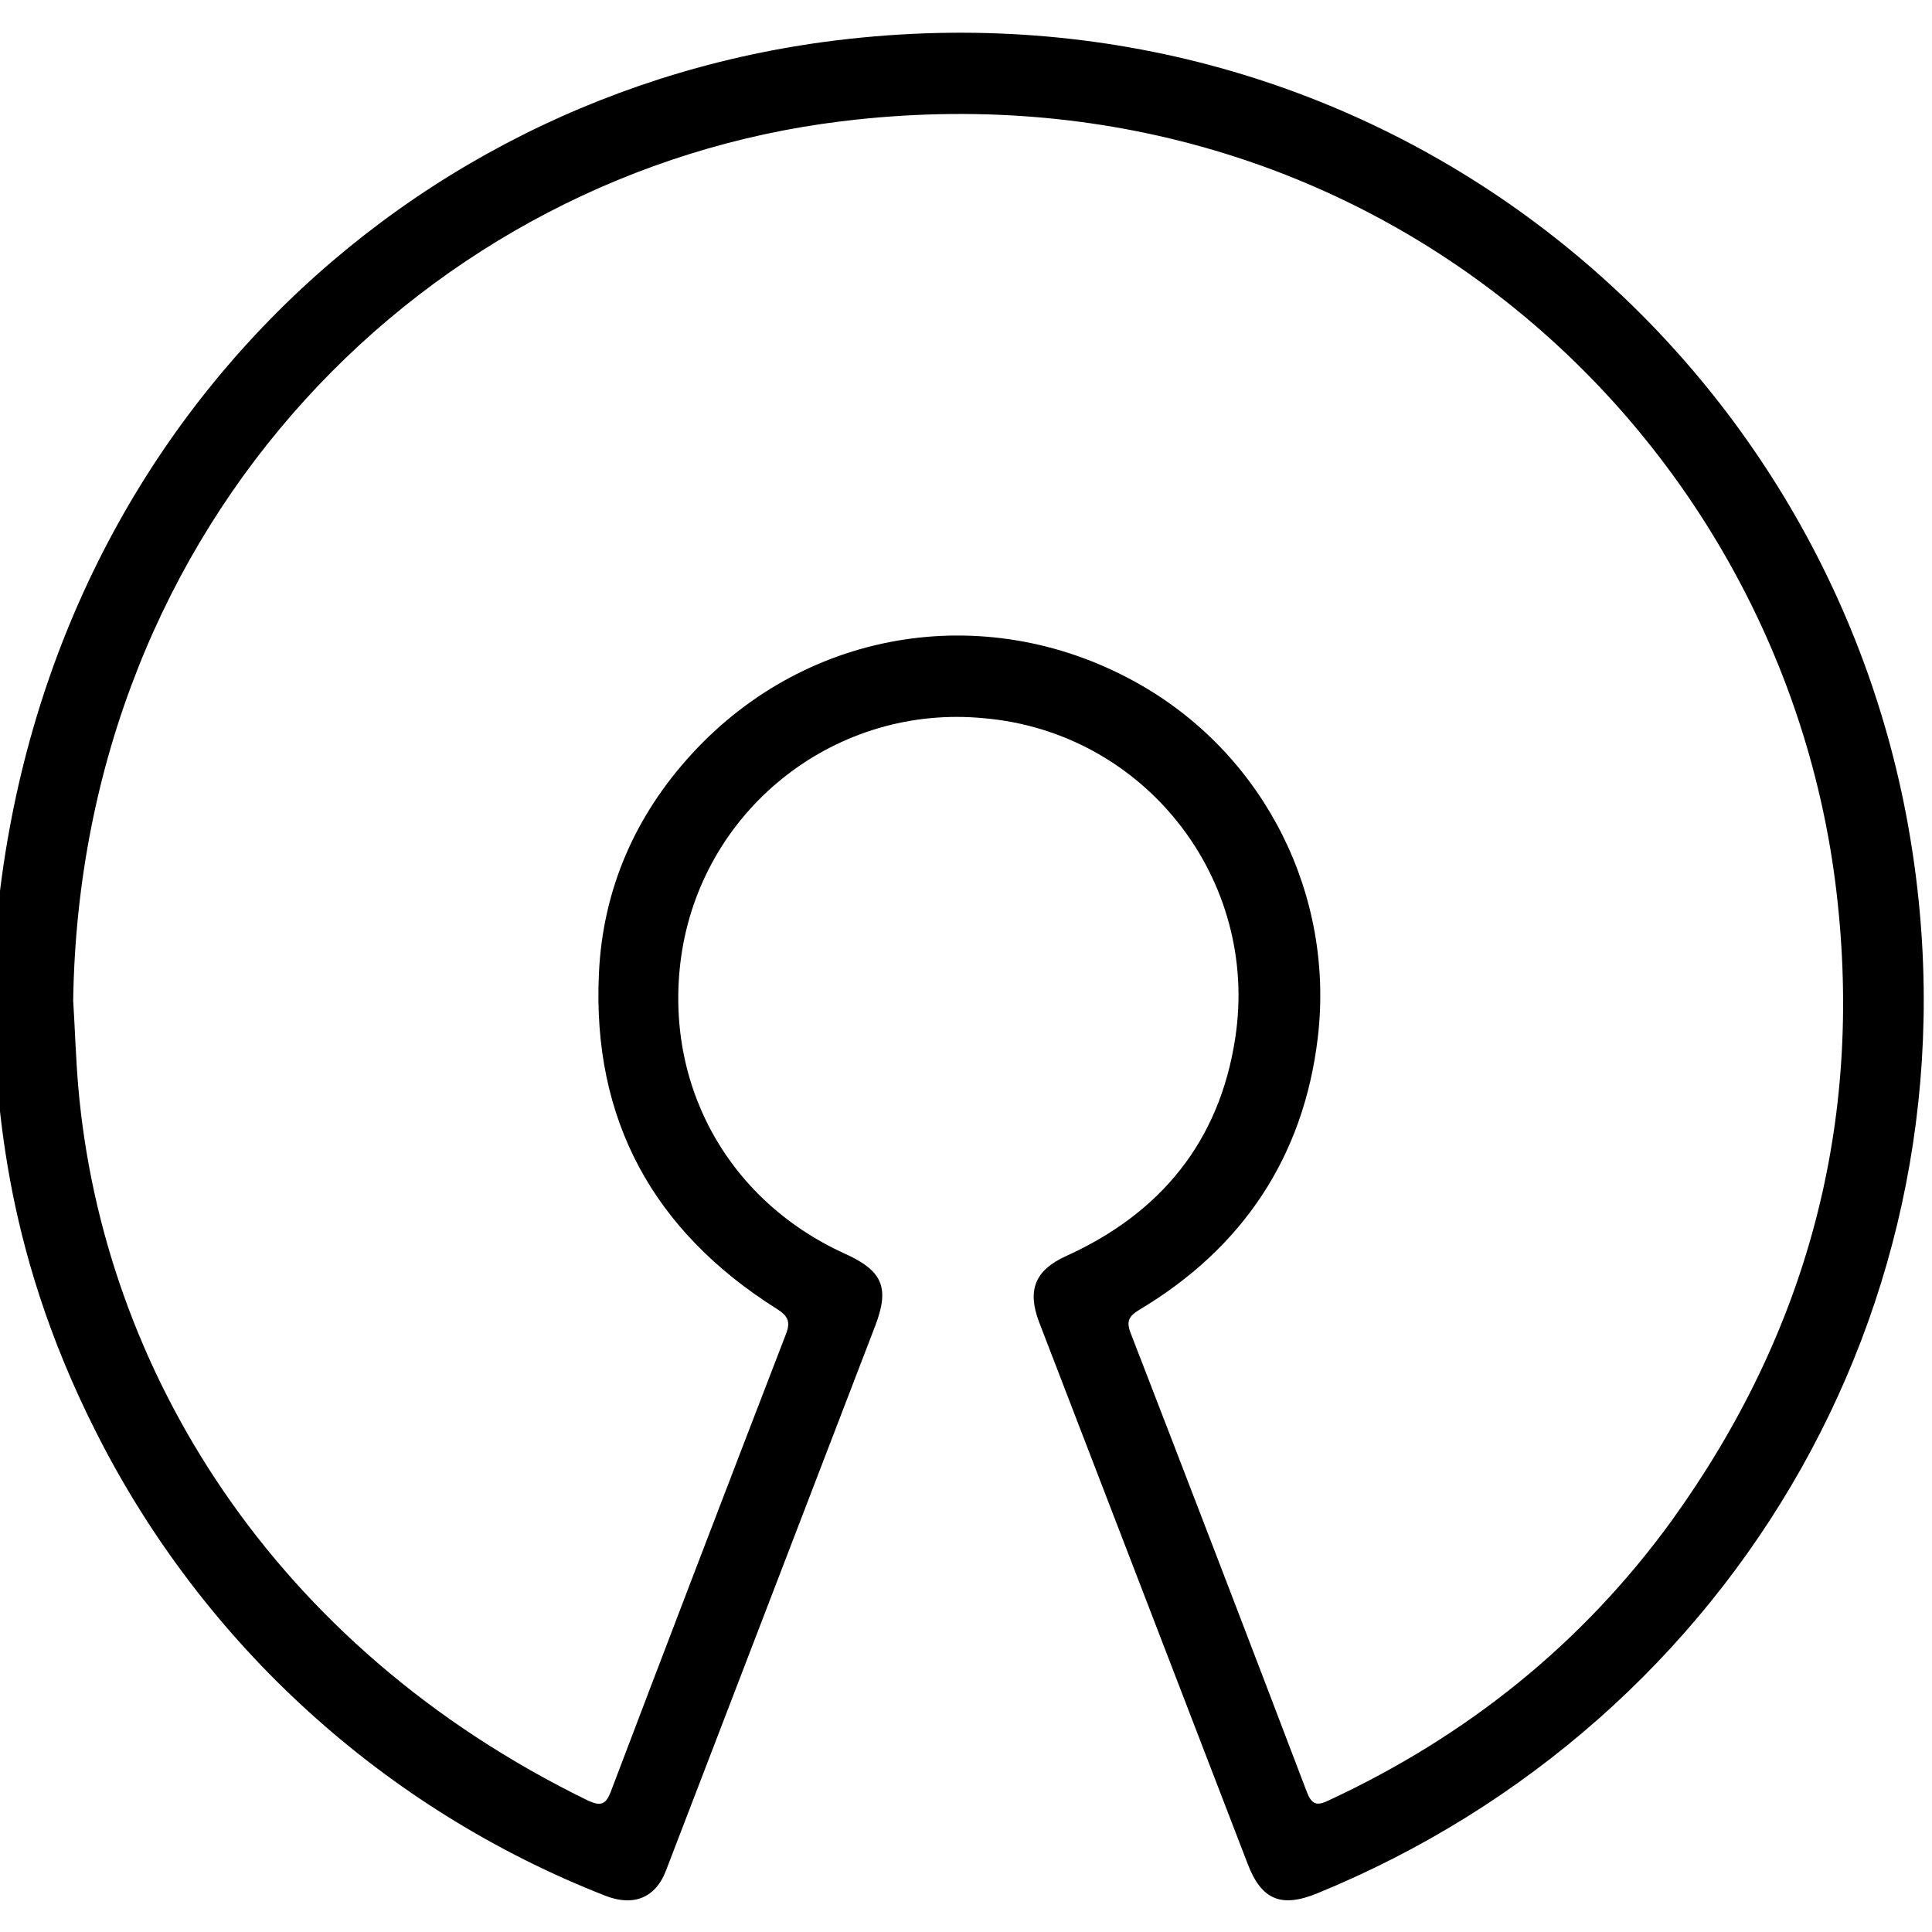 <svg version="1.1" xmlns="http://www.w3.org/2000/svg" width="32" height="32" viewBox="0 0 32 32">
<title>open-source-initiative</title>
<path d="M-0.136 16.708c0.152-8.765 6.287-15.005 13.797-16.015 8.959-1.199 16.495 4.895 17.943 12.979 1.375 7.667-2.839 14.844-9.787 17.688-0.599 0.244-0.927 0.109-1.156-0.5l-3.453-8.969c-0.197-0.527-0.063-0.855 0.453-1.088 1.563-0.709 2.536-1.896 2.797-3.6 0.411-2.64-1.5-5.077-4.161-5.307-2.423-0.235-4.609 1.453-5 3.853-0.339 2.131 0.713 4.115 2.697 5.016 0.62 0.281 0.745 0.557 0.505 1.188l-3.469 9.031c-0.167 0.443-0.531 0.6-1 0.417-3.661-1.432-6.667-4.167-8.437-7.677-1.609-3.177-1.624-5.661-1.729-7.021zM1.213 16.584c0.027 0.427 0.041 0.921 0.084 1.427 0.405 4.64 3.197 9.26 8.452 11.817 0.209 0.093 0.287 0.052 0.365-0.145 0.959-2.527 1.927-5.052 2.901-7.579 0.083-0.208 0.041-0.307-0.152-0.427-2.041-1.287-3.057-3.131-2.943-5.552 0.063-1.391 0.6-2.615 1.537-3.636 1.932-2.109 4.968-2.568 7.453-1.135 2.052 1.187 3.197 3.484 2.916 5.839-0.235 1.968-1.244 3.479-2.953 4.5-0.172 0.104-0.224 0.187-0.145 0.389 0.979 2.532 1.953 5.063 2.916 7.595 0.079 0.203 0.157 0.244 0.36 0.145 2.297-1.068 4.208-2.599 5.688-4.64 2.244-3.115 3.171-6.579 2.728-10.391-0.88-7.584-7.703-13.865-16.489-12.781-6.844 0.839-12.604 6.615-12.719 14.573z"></path>
</svg>
